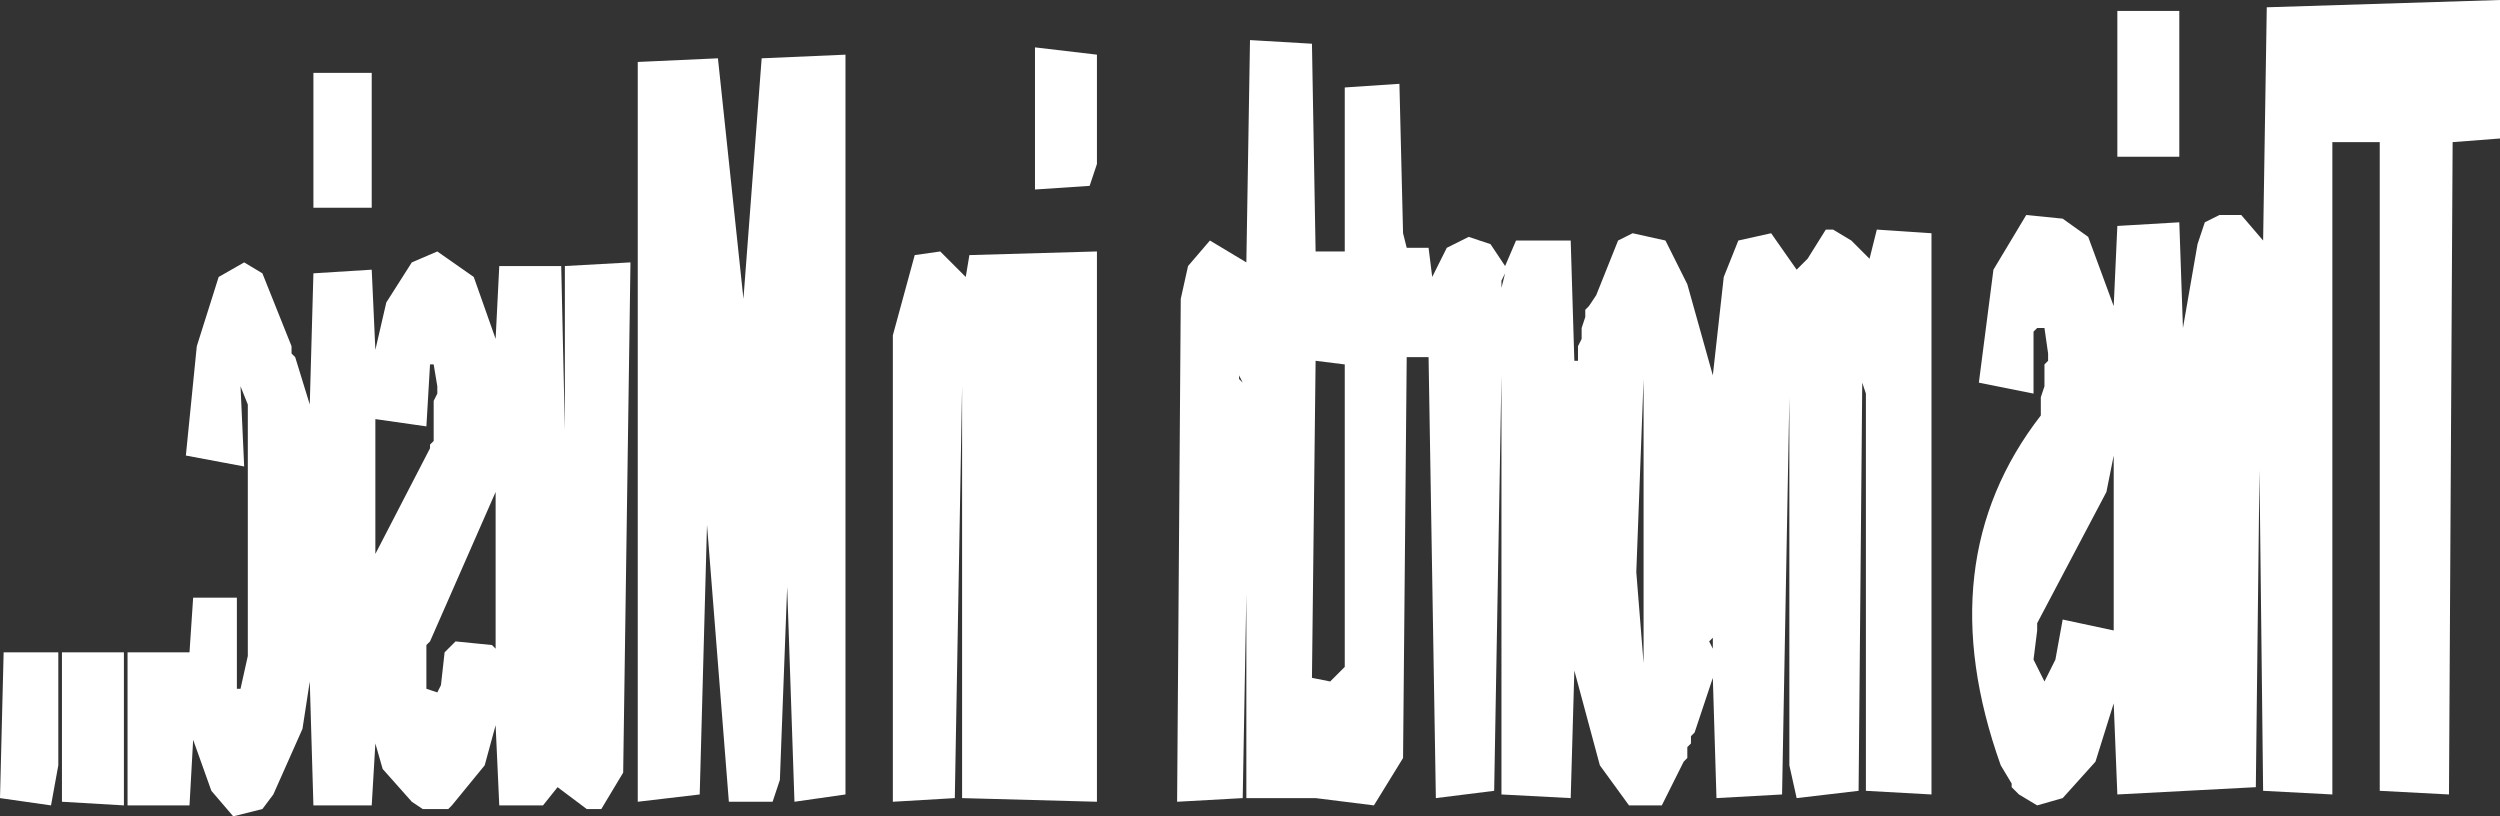 <?xml version="1.0" encoding="UTF-8" standalone="no"?>
<svg xmlns:xlink="http://www.w3.org/1999/xlink" height="11.2px" width="34.3px" xmlns="http://www.w3.org/2000/svg">
  <rect width="100%" height="100%" fill="#333333" stroke="none"/>
  <g transform="matrix(1.0, 0.0, 0.0, 1.0, -635.7, -286.5)">
    <path d="M654.15 287.7 L654.9 287.65 654.95 289.7 655.0 289.9 655.3 289.9 655.35 290.3 655.55 289.9 655.85 289.75 656.15 289.85 656.35 290.15 656.5 289.8 657.25 289.8 657.3 291.45 657.35 291.45 657.35 291.25 657.4 291.15 657.4 291.0 657.45 290.85 657.45 290.75 657.5 290.7 657.6 290.55 657.9 289.8 658.1 289.7 658.55 289.8 658.85 290.4 659.2 291.65 659.35 290.3 659.55 289.8 660.0 289.7 660.35 290.2 660.5 290.05 660.75 289.65 660.85 289.65 661.1 289.8 661.35 290.05 661.45 289.65 662.2 289.7 662.2 297.4 661.3 297.35 661.3 291.9 661.25 291.75 661.2 297.35 660.35 297.45 660.25 297.0 660.25 291.95 660.15 297.4 659.25 297.45 659.2 295.8 658.95 296.55 658.9 296.6 658.9 296.7 658.85 296.75 658.85 296.9 658.8 296.95 658.5 297.55 658.05 297.55 657.65 297.0 657.3 295.7 657.25 297.45 656.3 297.4 656.3 291.65 656.2 297.35 655.4 297.45 655.3 291.4 655.0 291.4 654.95 296.9 654.55 297.55 653.75 297.45 652.8 297.45 652.8 294.65 652.75 297.45 651.85 297.5 651.9 290.6 652.0 290.15 652.3 289.8 652.8 290.1 652.85 287.05 653.7 287.1 653.75 289.95 654.15 289.95 654.15 287.7 M656.3 290.45 L656.35 290.25 656.3 290.35 656.3 290.45 M650.75 288.75 L650.65 289.05 649.9 289.1 649.9 287.15 650.75 287.25 650.75 288.75 M648.25 290.0 L648.6 289.95 648.95 290.3 649.0 290.0 650.75 289.95 650.75 297.5 648.9 297.45 648.9 291.8 648.8 297.45 647.95 297.5 647.95 291.1 648.25 290.0 M652.7 291.65 L652.7 291.7 652.75 291.75 652.7 291.65 M664.75 286.65 L665.6 286.65 665.6 288.65 664.75 288.65 664.75 286.65 M654.15 291.5 L653.75 291.45 653.7 295.8 653.95 295.85 654.15 295.65 654.15 291.5 M664.0 289.5 L664.35 289.75 664.7 290.7 664.75 289.6 665.6 289.55 665.65 291.0 665.85 289.85 665.95 289.55 666.15 289.45 666.45 289.45 666.75 289.8 666.8 286.6 670.0 286.5 670.0 288.4 669.35 288.45 669.3 297.4 668.35 297.35 668.35 288.45 667.7 288.45 667.7 297.4 666.75 297.35 666.7 292.95 666.65 297.3 664.75 297.4 664.7 296.15 664.45 296.95 664.0 297.45 663.65 297.55 663.4 297.4 663.3 297.3 663.3 297.25 663.15 297.0 Q662.15 294.2 663.7 292.2 L663.7 291.95 663.75 291.8 663.75 291.5 663.8 291.45 663.8 291.35 663.75 291.0 663.65 291.0 663.6 291.05 663.6 291.9 662.85 291.75 663.05 290.2 663.5 289.45 664.0 289.5 M641.95 295.3 L642.45 295.35 642.5 295.4 642.5 293.25 641.6 295.3 641.55 295.35 641.55 295.95 641.7 296.0 641.75 295.9 641.8 295.45 641.95 295.3 M641.7 291.9 L641.7 291.8 641.65 291.5 641.6 291.5 641.55 292.35 640.85 292.25 640.85 294.1 641.6 292.65 641.6 292.6 641.65 292.55 641.65 292.0 641.7 291.9 M640.8 289.35 L640.0 289.35 640.0 287.5 640.8 287.5 640.8 289.35 M645.55 287.3 L645.9 290.6 646.15 287.3 647.3 287.25 647.3 297.4 646.6 297.5 646.5 294.55 646.4 297.2 646.3 297.5 645.7 297.5 645.4 293.7 645.3 297.4 644.45 297.5 644.45 287.35 645.55 287.3 M643.45 290.15 L644.35 290.1 644.25 297.1 643.95 297.6 643.75 297.6 643.35 297.3 643.15 297.55 642.55 297.55 642.5 296.45 642.35 297.0 641.9 297.55 641.85 297.6 641.5 297.6 641.35 297.5 640.95 297.05 640.85 296.7 640.8 297.55 640.0 297.55 639.95 295.85 639.85 296.5 639.45 297.4 639.3 297.6 638.9 297.7 638.6 297.35 638.35 296.65 638.3 297.55 637.45 297.55 637.45 295.45 638.3 295.45 638.35 294.7 638.95 294.7 638.95 295.95 639.0 295.95 639.1 295.5 639.1 292.05 639.0 291.8 639.05 292.9 638.25 292.75 638.4 291.25 638.7 290.3 639.05 290.1 639.3 290.25 639.7 291.25 639.7 291.35 639.75 291.4 639.95 292.05 640.0 290.25 640.8 290.2 640.85 291.3 641.0 290.65 641.35 290.1 641.7 289.95 642.2 290.3 642.5 291.15 642.55 290.15 643.4 290.15 643.45 292.4 643.45 290.15 M635.75 295.45 L636.5 295.45 636.5 297.0 636.4 297.55 635.7 297.45 635.75 295.45 M636.55 295.45 L637.4 295.45 637.4 297.55 636.55 297.5 636.55 295.45 M664.7 292.75 L664.6 293.25 663.65 295.05 663.65 295.15 663.6 295.55 663.75 295.85 663.9 295.55 664.0 295.0 664.7 295.15 664.7 292.75 M658.15 294.35 L658.25 295.6 658.25 291.7 658.15 294.35 M659.15 295.3 L659.2 295.4 659.2 295.25 659.15 295.3" fill="#ffffff" fill-rule="evenodd" stroke="none"/>
  </g>
</svg>
